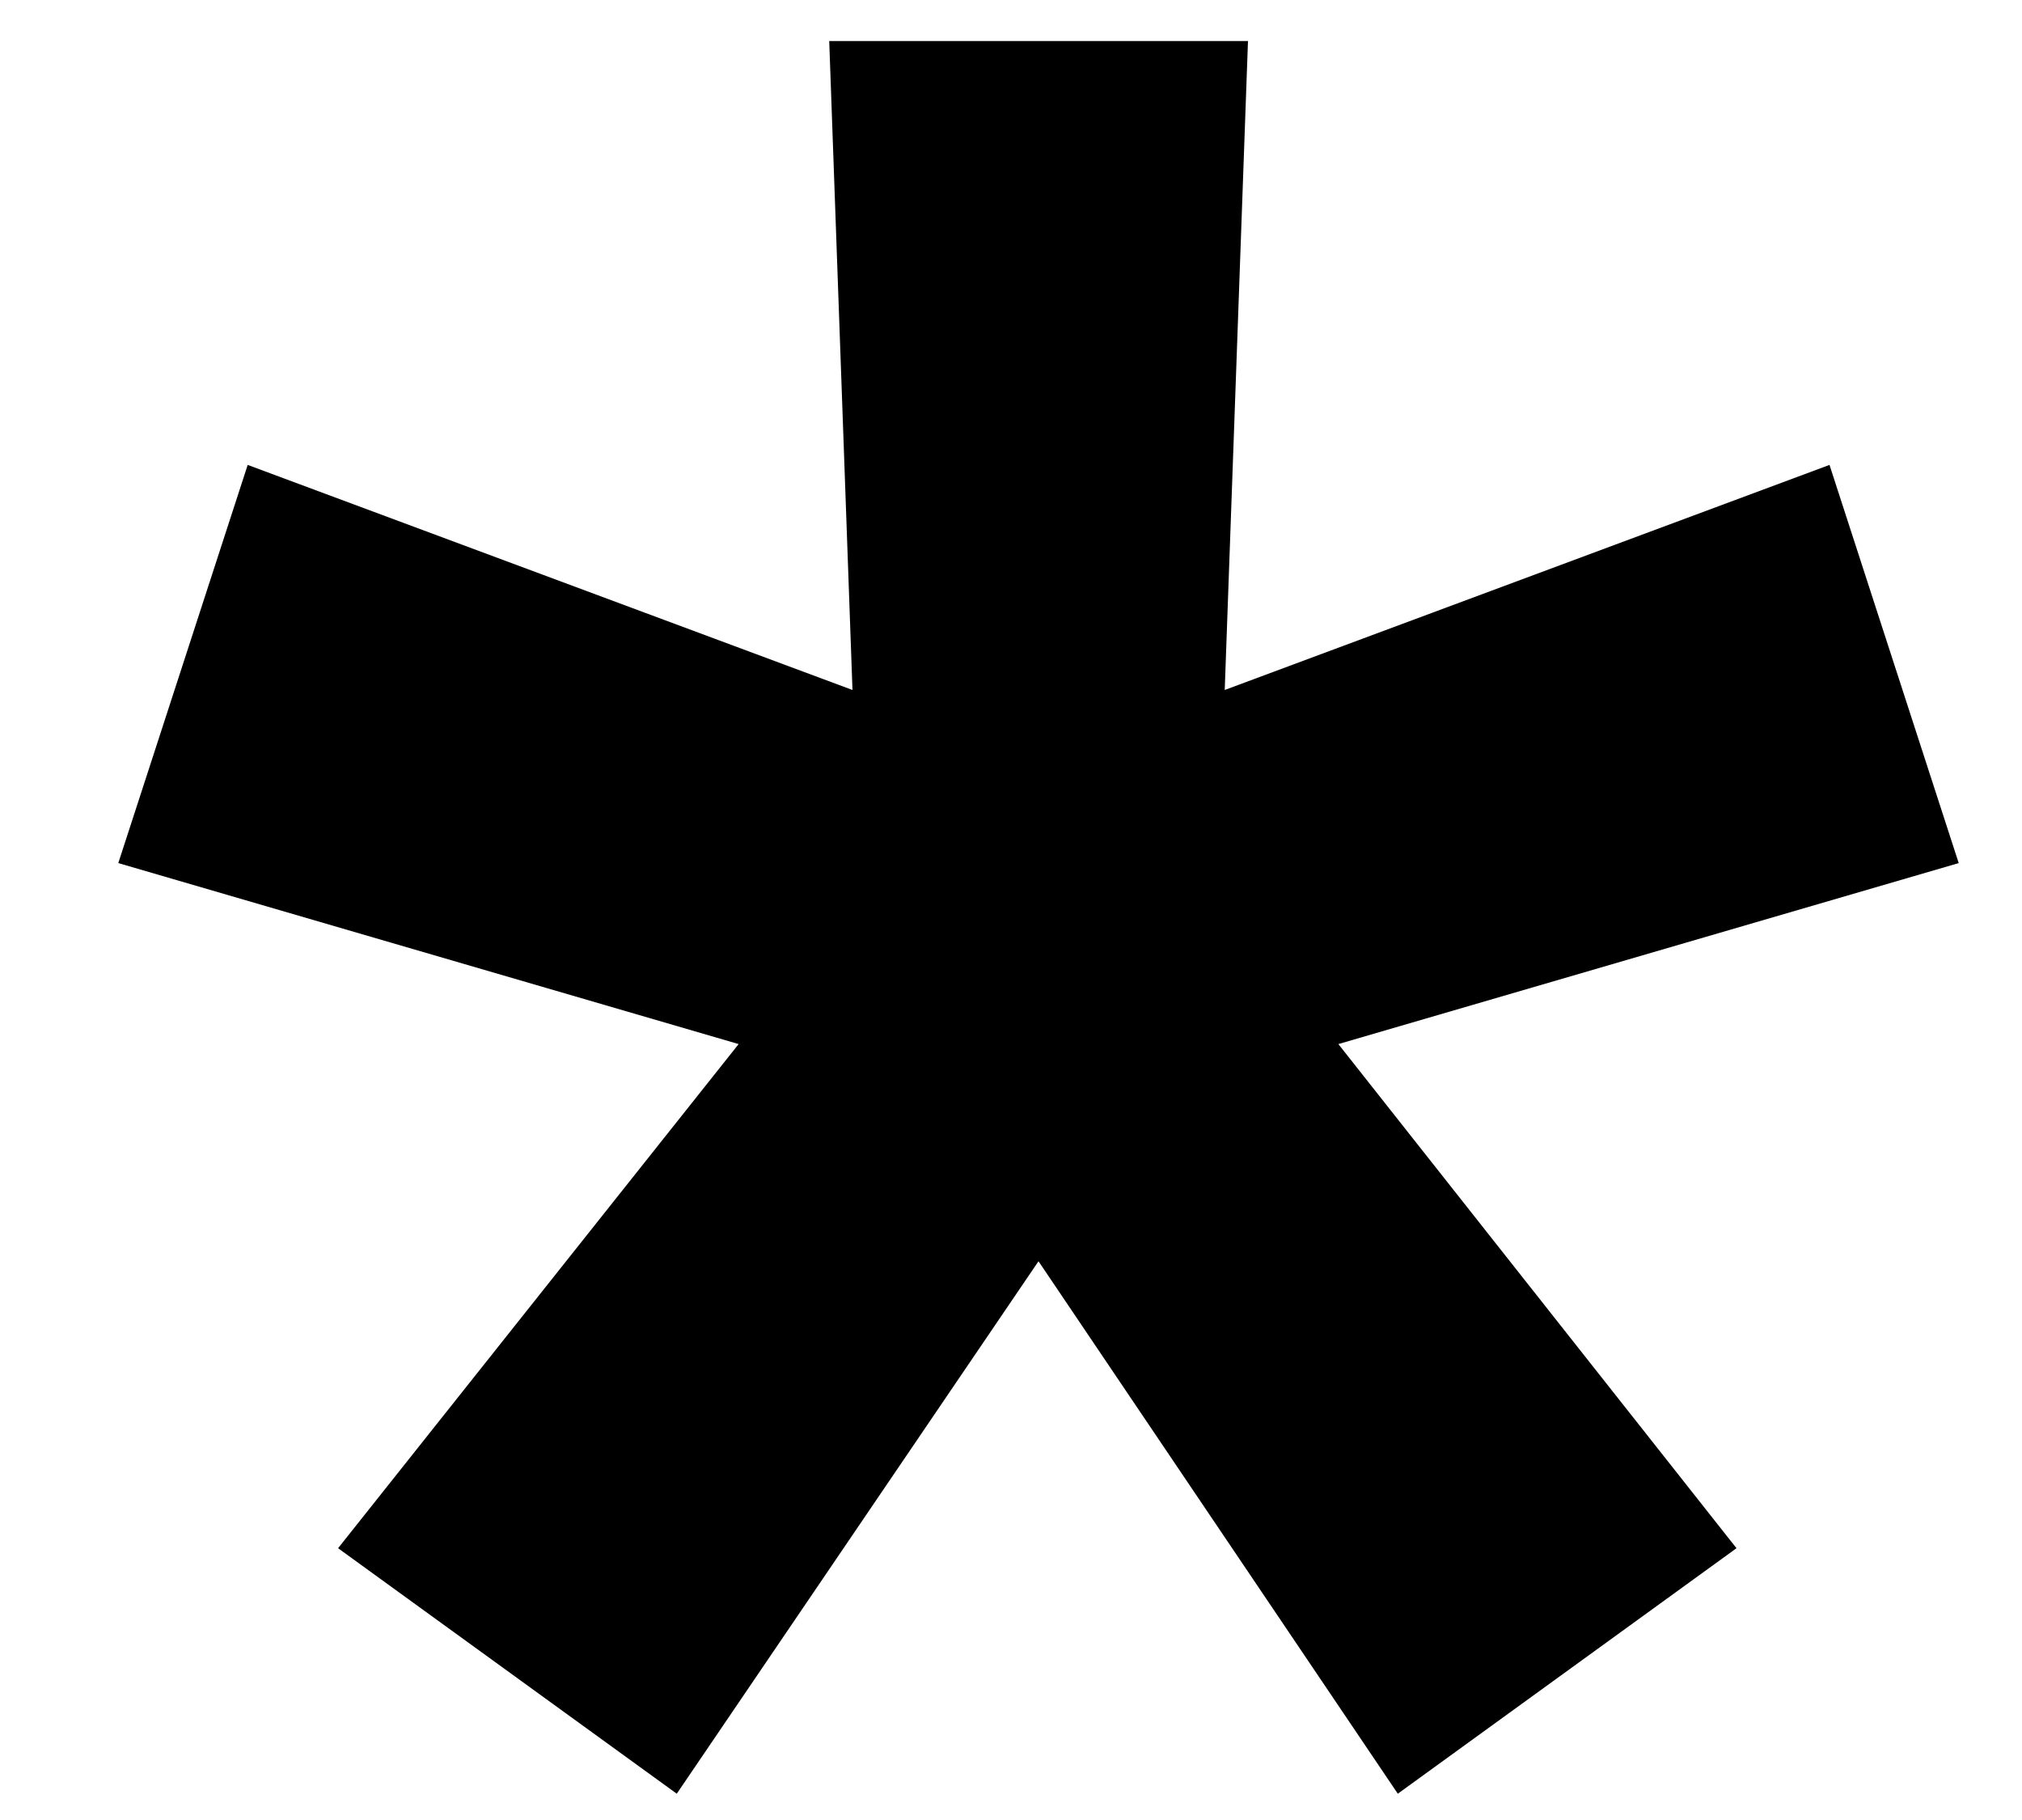 <?xml version="1.0" encoding="UTF-8"?> <svg xmlns="http://www.w3.org/2000/svg" width="10" height="9" viewBox="0 0 10 9" fill="none"><path d="M3.347 8.87L1.672 7.656L3.653 5.163L0.585 4.268L1.225 2.299L4.216 3.412L4.101 0.203H6.172L6.057 3.412L9.048 2.299L9.687 4.268L6.619 5.163L8.588 7.656L6.913 8.87L5.136 6.237L3.347 8.87Z" fill="black"></path></svg> 